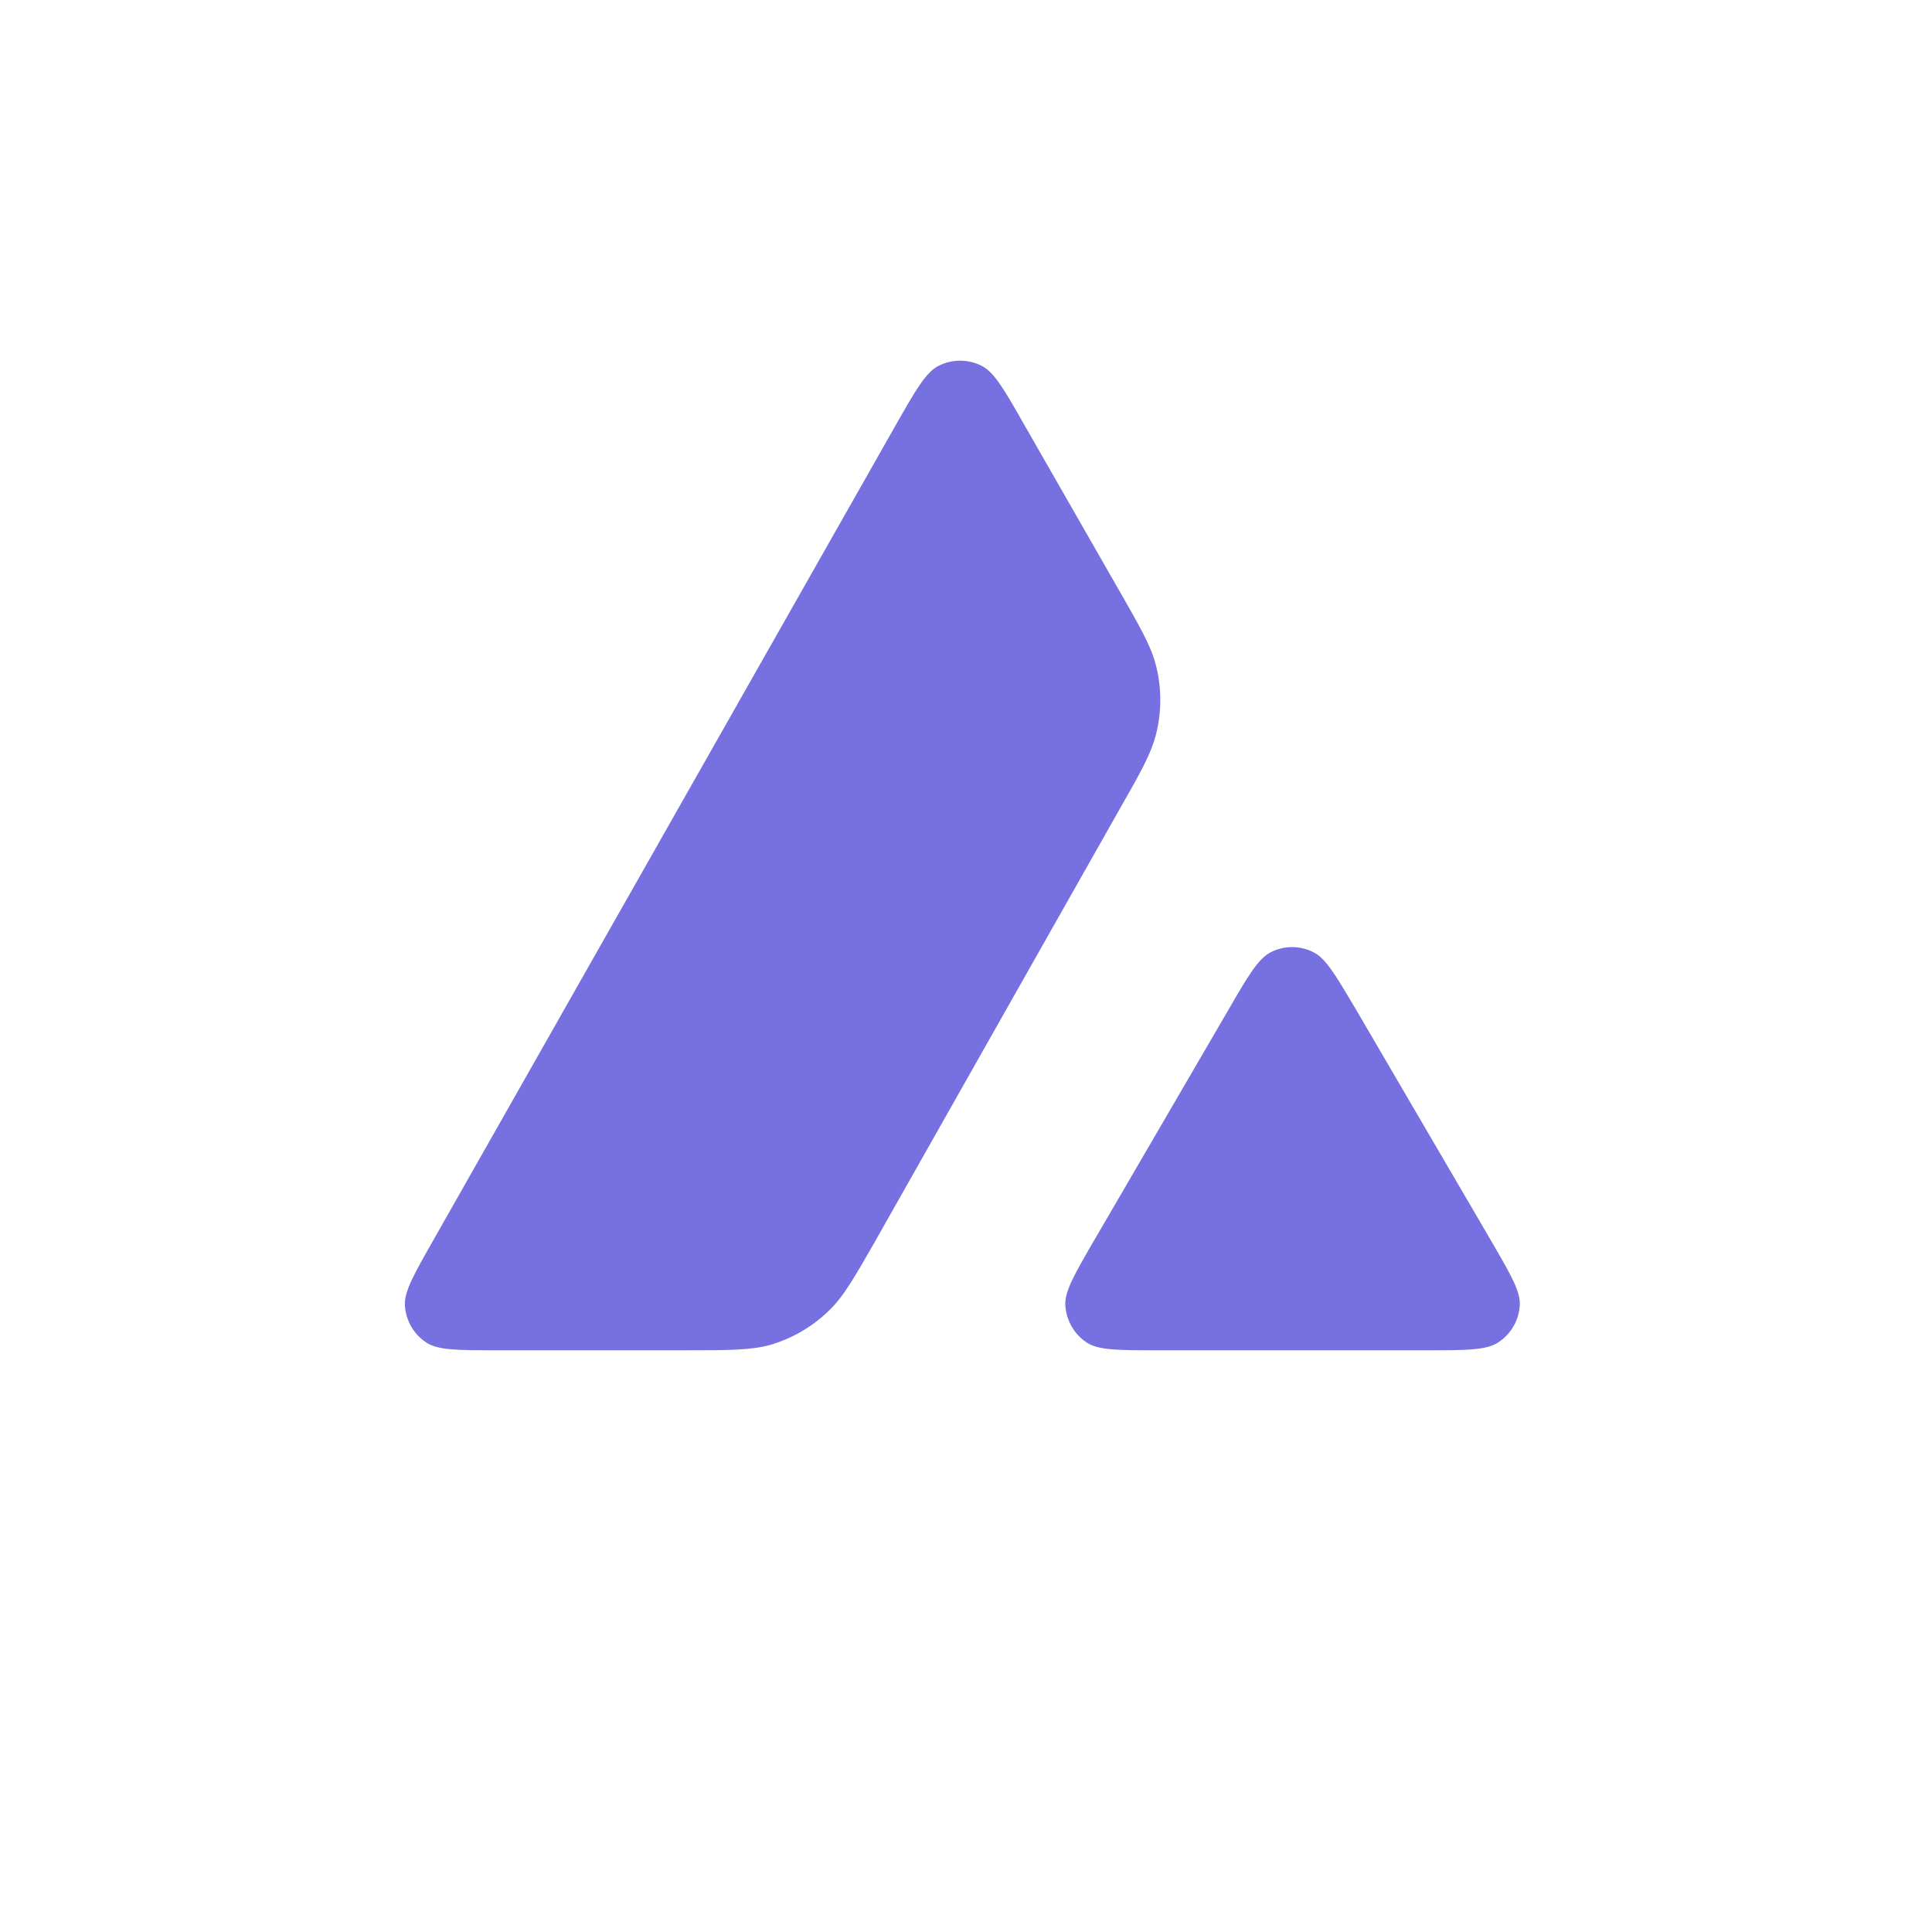 <svg width="30" height="30" viewBox="0 0 30 30" fill="none" xmlns="http://www.w3.org/2000/svg">
<path fill-rule="evenodd" clip-rule="evenodd" d="M10.632 20.967H7.721C7.109 20.967 6.807 20.967 6.623 20.849C6.424 20.72 6.302 20.506 6.287 20.27C6.276 20.053 6.427 19.788 6.729 19.257L13.917 6.587C14.223 6.049 14.378 5.78 14.573 5.681C14.783 5.574 15.034 5.574 15.244 5.681C15.439 5.78 15.594 6.049 15.9 6.587L17.377 9.167L17.385 9.18C17.715 9.757 17.883 10.05 17.956 10.357C18.037 10.692 18.037 11.046 17.956 11.381C17.882 11.691 17.716 11.986 17.381 12.572L13.605 19.246L13.596 19.263C13.263 19.845 13.095 20.14 12.861 20.362C12.607 20.605 12.301 20.782 11.966 20.882C11.66 20.967 11.317 20.967 10.632 20.967ZM17.983 20.967H22.154C22.77 20.967 23.079 20.967 23.264 20.845C23.463 20.716 23.588 20.499 23.599 20.263C23.61 20.053 23.462 19.798 23.172 19.298C23.162 19.281 23.152 19.264 23.142 19.246L21.053 15.671L21.029 15.631C20.735 15.135 20.587 14.884 20.397 14.787C20.187 14.68 19.94 14.68 19.73 14.787C19.538 14.887 19.383 15.148 19.078 15.675L16.996 19.25L16.988 19.262C16.684 19.788 16.531 20.051 16.542 20.267C16.557 20.503 16.679 20.72 16.878 20.849C17.058 20.967 17.368 20.967 17.983 20.967Z" fill="#7770E0"/>
</svg>
